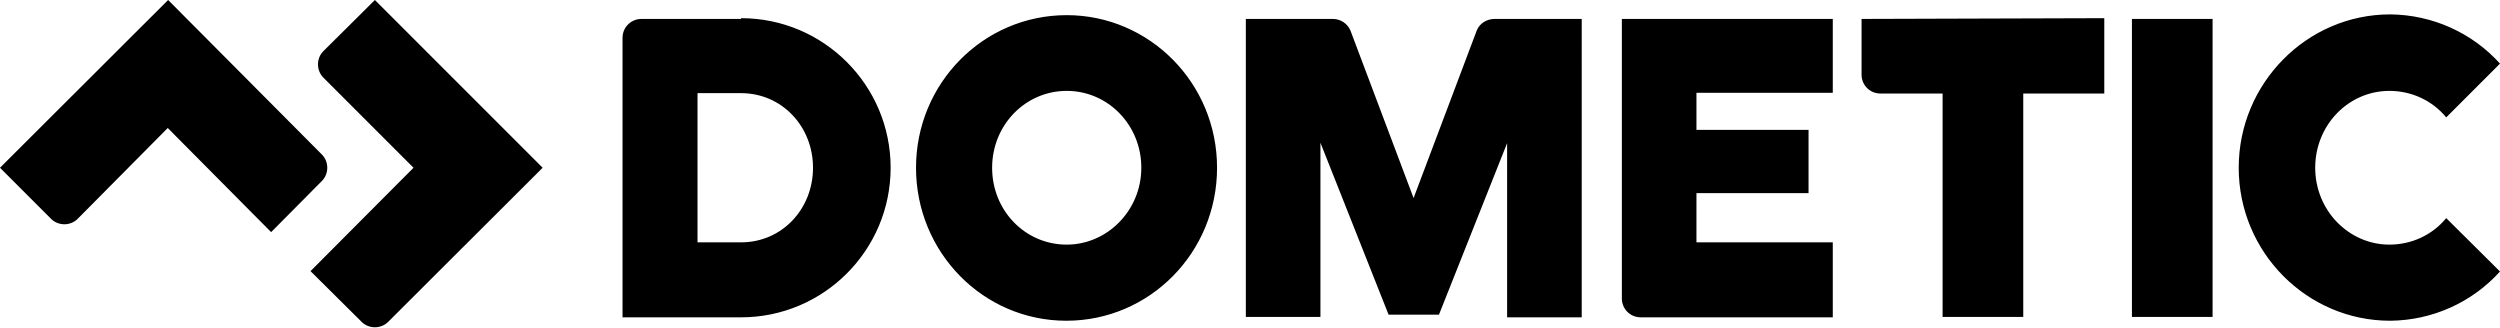 <?xml version="1.0" encoding="utf-8"?>
<!-- Generator: Adobe Illustrator 19.2.1, SVG Export Plug-In . SVG Version: 6.00 Build 0)  -->
<svg version="1.1" id="sRGB_neg" xmlns="http://www.w3.org/2000/svg" xmlns:xlink="http://www.w3.org/1999/xlink" x="0px" y="0px"
	 viewBox="0 0 660.2 86.6" style="enable-background:new 0 0 660.2 86.6;" xml:space="preserve">
<path d="M195.7,5h-26.3c-2.7,0-4.9,2.1-5,4.8v74h31.3c21.8,0,39.5-17.7,39.5-39.5S217.5,4.8,195.7,4.8V5z M184.2,64V24.6h11.5
	c10.8,0,19,8.8,19,19.7s-8.2,19.7-19,19.7H184.2z M394.7,5c-2,0-3.9,1.1-4.7,3l-16.7,44.3L356.6,8c-0.8-1.8-2.6-3-4.6-3h-23v78.7
	h19.7v-46l18,45.4H380l18-45.3v46h19.7V5H394.7z M563,83.7h21.3V5H563V83.7z M428.3,5v73.8c0,2.8,2.2,5,5,5H484V64h-36V51h29.6V34.3
	H448v-9.8h36V5H428.3z M491.6,5v14.7c0,2.8,2.2,5,5,5H513v59h21.3v-59h21.4V4.8L491.6,5z M281.7,4c-22,0-39.8,18-39.8,40.3
	s17.7,40.4,39.7,40.4s39.8-18,39.8-40.4S303.5,4,281.7,4z M281.7,64.6c-11,0-19.7-9-19.7-20.3S270.8,24,281.7,24s19.7,9,19.7,20.3
	S292.4,64.6,281.7,64.6z M631,24c5.8,0,11.3,2.5,15,7l14.2-14.2c-7.4-8.2-17.9-12.9-29-13c-22,0-40,18.2-40,40.5s18,40.4,40,40.4
	c11.1-0.1,21.6-4.8,29-13L646,57.6c-3.7,4.5-9.2,7-15,7c-10.7,0-19.6-9-19.6-20.3S620.2,24,631,24z M85,40.8L44.4,0L0,44.3
	l13.5,13.5c1.9,1.9,5.1,1.9,7,0l23.8-24l27.3,27.5L85,47.8C86.9,45.9,86.9,42.7,85,40.8z"/>
<path d="M99,0L85.4,13.5c-1.9,1.9-1.9,5.1,0,7l23.8,23.8L82,71.6L95.5,85c1.9,1.9,5.1,1.9,7,0l40.8-40.7L99,0z"/>
</svg>
